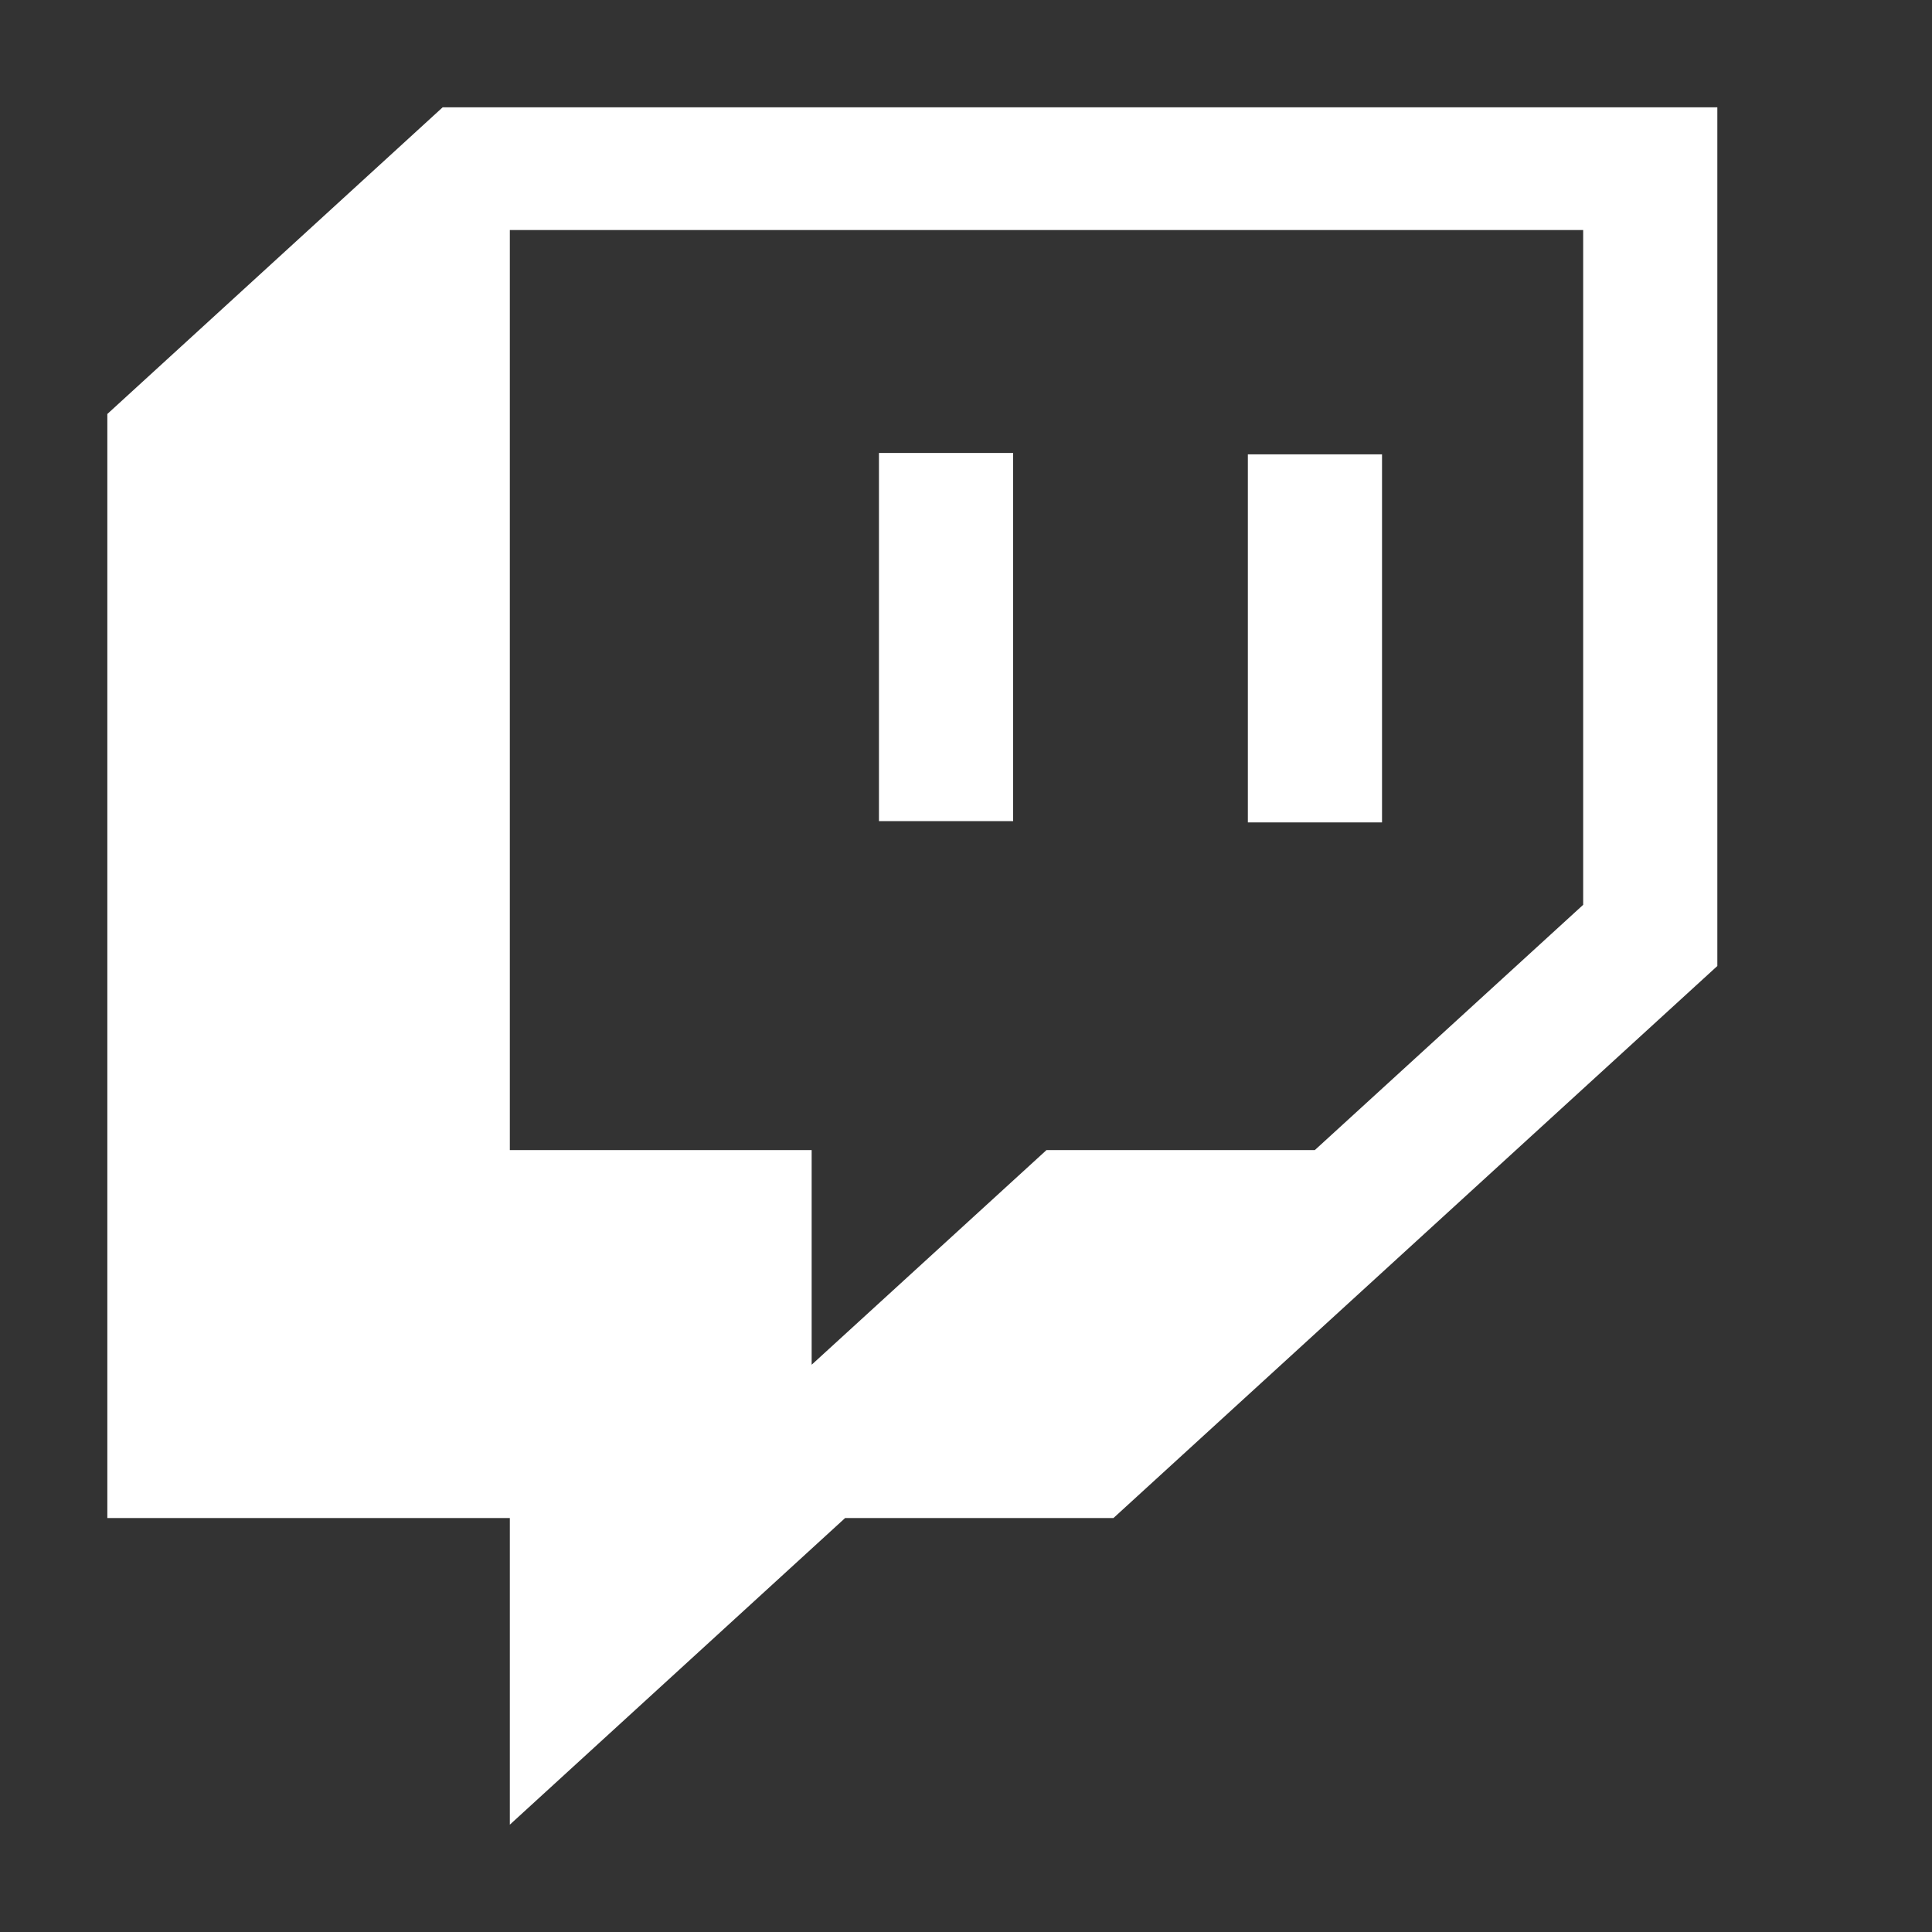 <svg width="18" height="18" viewBox="0 0 18 18" fill="none" xmlns="http://www.w3.org/2000/svg"><rect x="0" y="0" width="18" height="18" fill="#333333" stroke="none"/><g id="Twitch Logo Fill"><path id="Vector" d="M12.876 4.233h-1.25v3.429h1.25V4.233ZM9.439 4.22h-1.25v3.43h1.25V4.22ZM4.124 1 1 3.857v10.286h3.75V17l3.124-2.857h2.5L16 9V1H4.124ZM14.75 8.43l-2.5 2.285h-2.5l-2.188 2v-2H4.75V2.143h10V8.43Z" fill="#fff"/></g></svg>